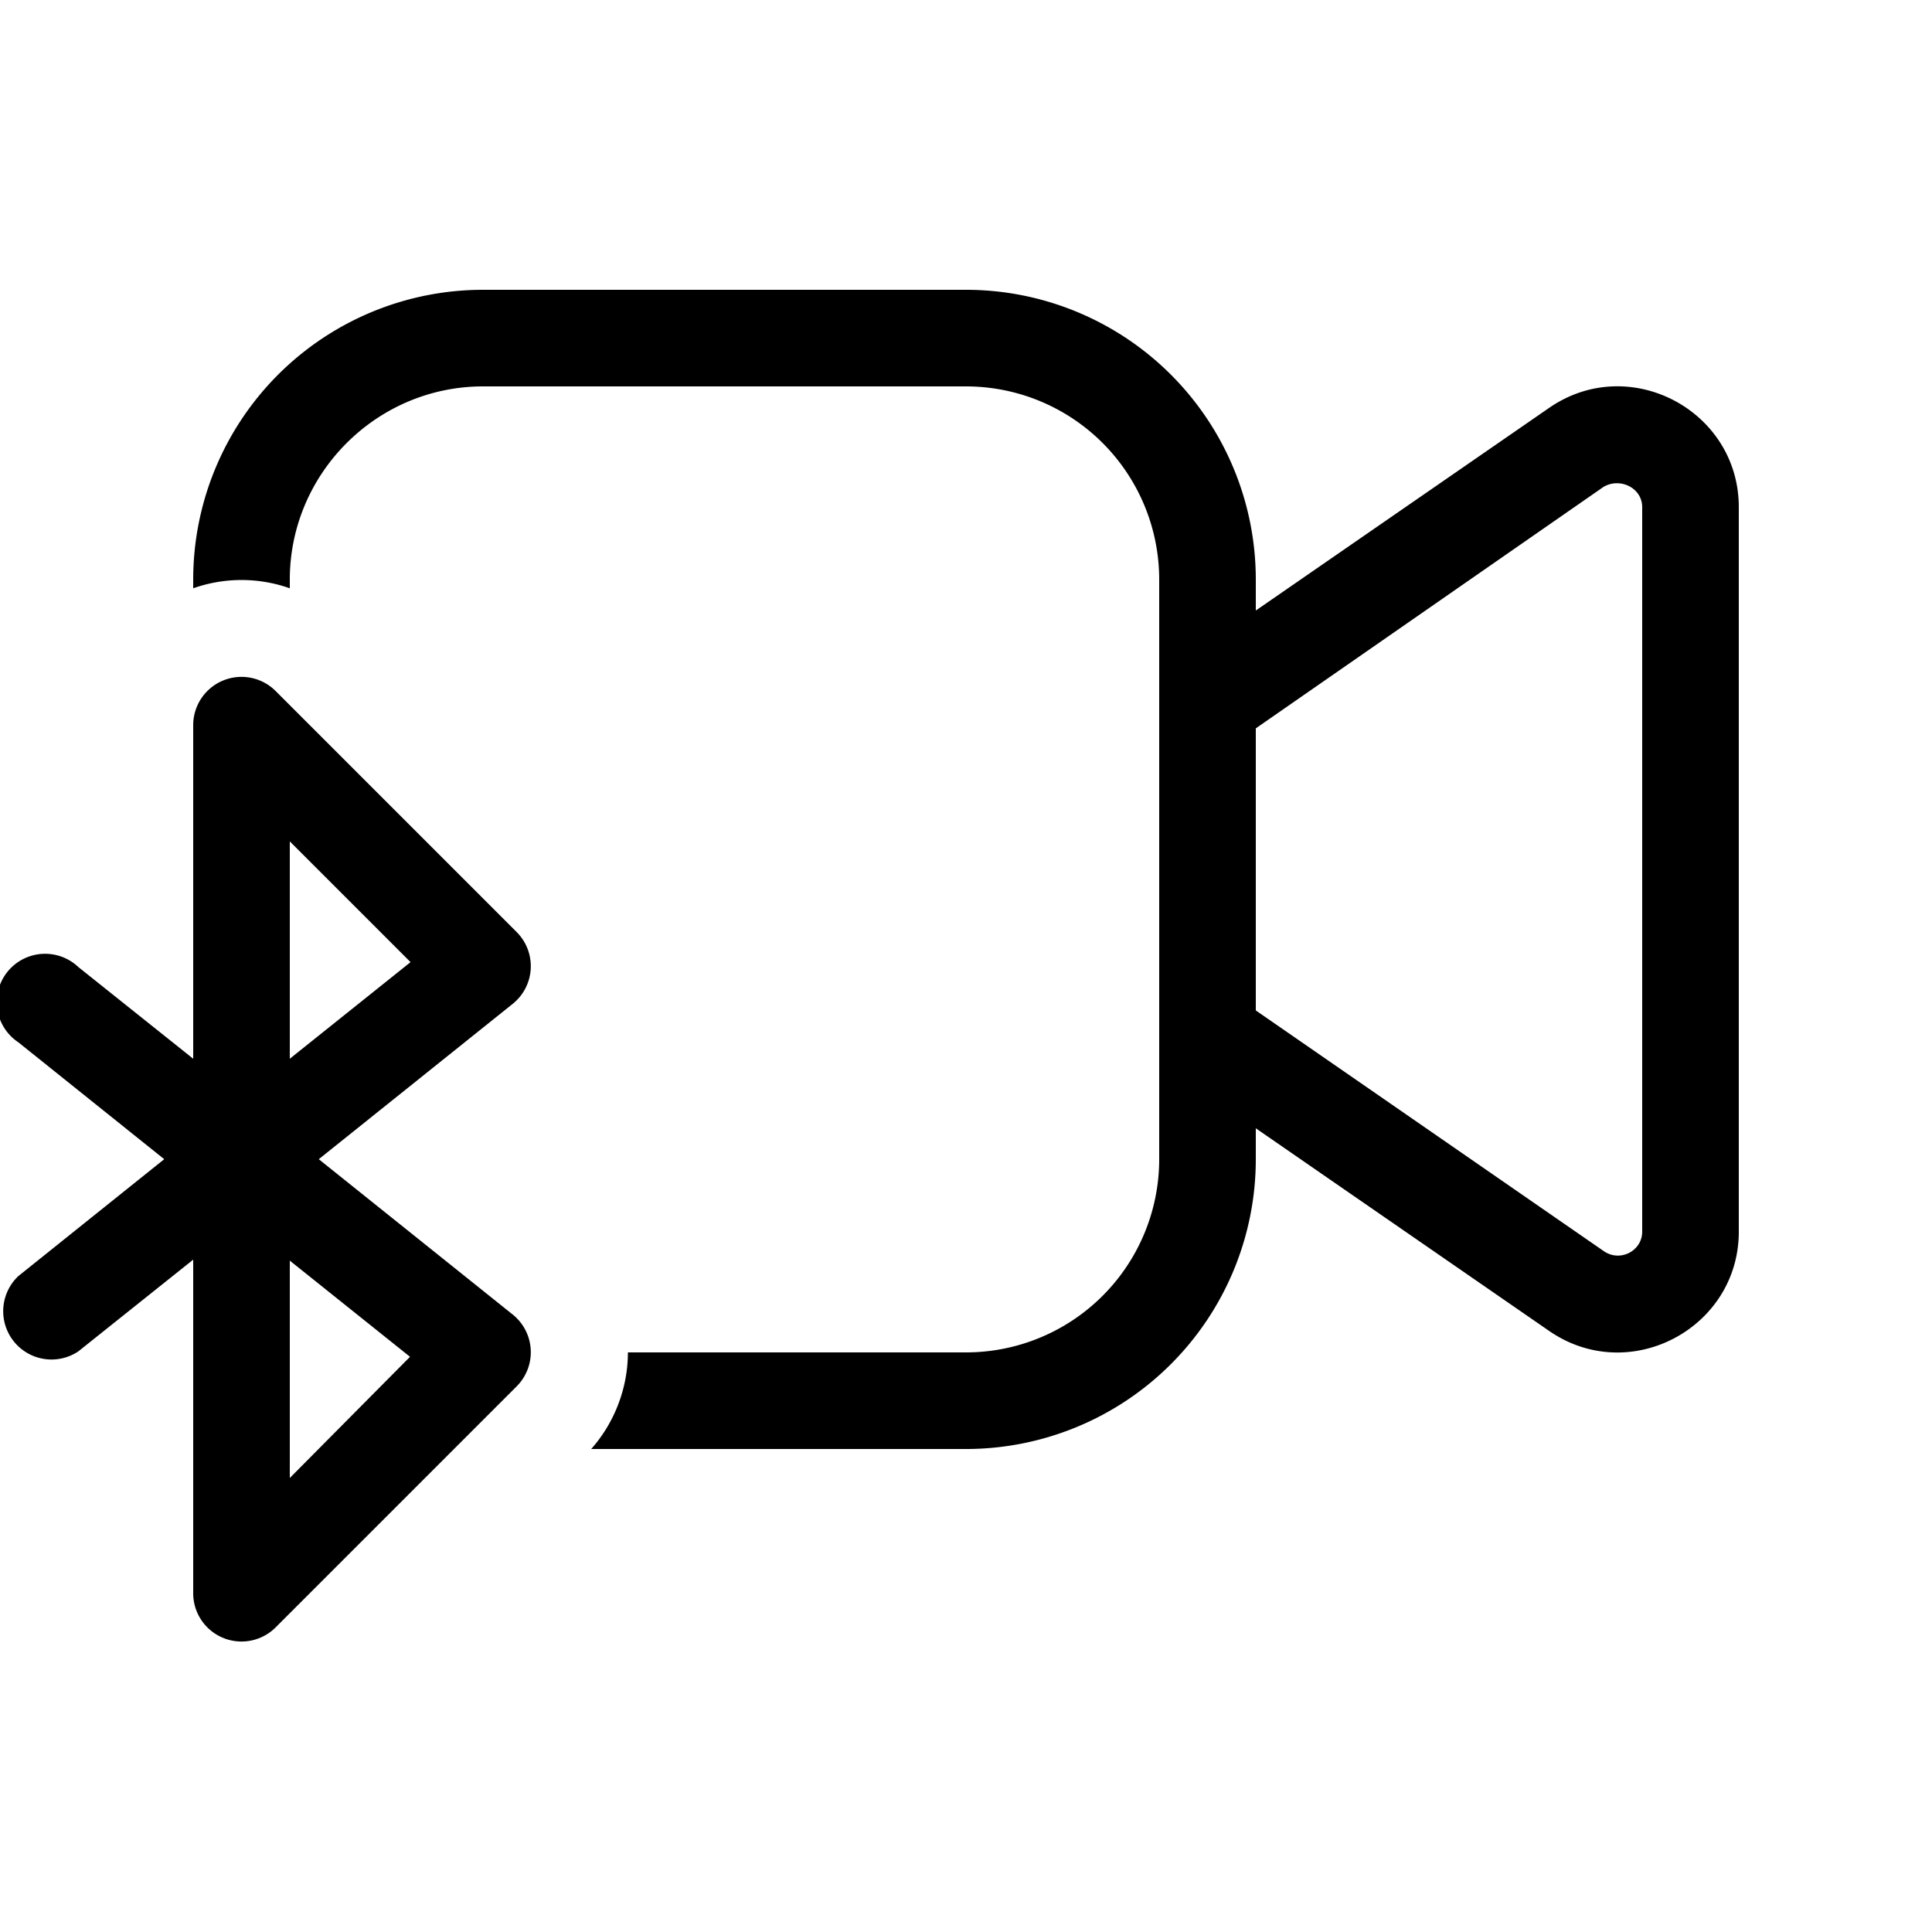 <svg width="20" height="20" viewBox="0 0 20 20" xmlns="http://www.w3.org/2000/svg"><path d="M5 3a3 3 0 0 0-3 3v.09a1.5 1.5 0 0 1 1 0V6c0-1.1.9-2 2-2h5a2 2 0 0 1 2 2v6a2 2 0 0 1-2 2H6.5c0 .37-.14.73-.38 1H10a3 3 0 0 0 3-3v-.32l3.04 2.1c.83.57 1.96-.03 1.96-1.03v-7.5c0-1-1.13-1.6-1.96-1.03L13 6.32V6a3 3 0 0 0-3-3H5Zm-3 7.96-1.19-.95a.5.5 0 1 0-.62.78L1.7 12 .19 13.21a.5.5 0 0 0 .62.78L2 13.04v3.46a.5.5 0 0 0 .85.35l2.5-2.5a.5.5 0 0 0-.04-.74L3.3 12l2.01-1.61a.5.5 0 0 0 .04-.74l-2.5-2.5A.5.5 0 0 0 2 7.5v3.46Zm2.25 3.08L3 15.3v-2.25l1.25 1ZM13 7.54l3.6-2.5c.17-.1.4.01.4.21v7.5c0 .2-.23.32-.4.2L13 10.46V7.54ZM4.25 9.96l-1.25 1V8.71l1.25 1.25Z"/></svg>